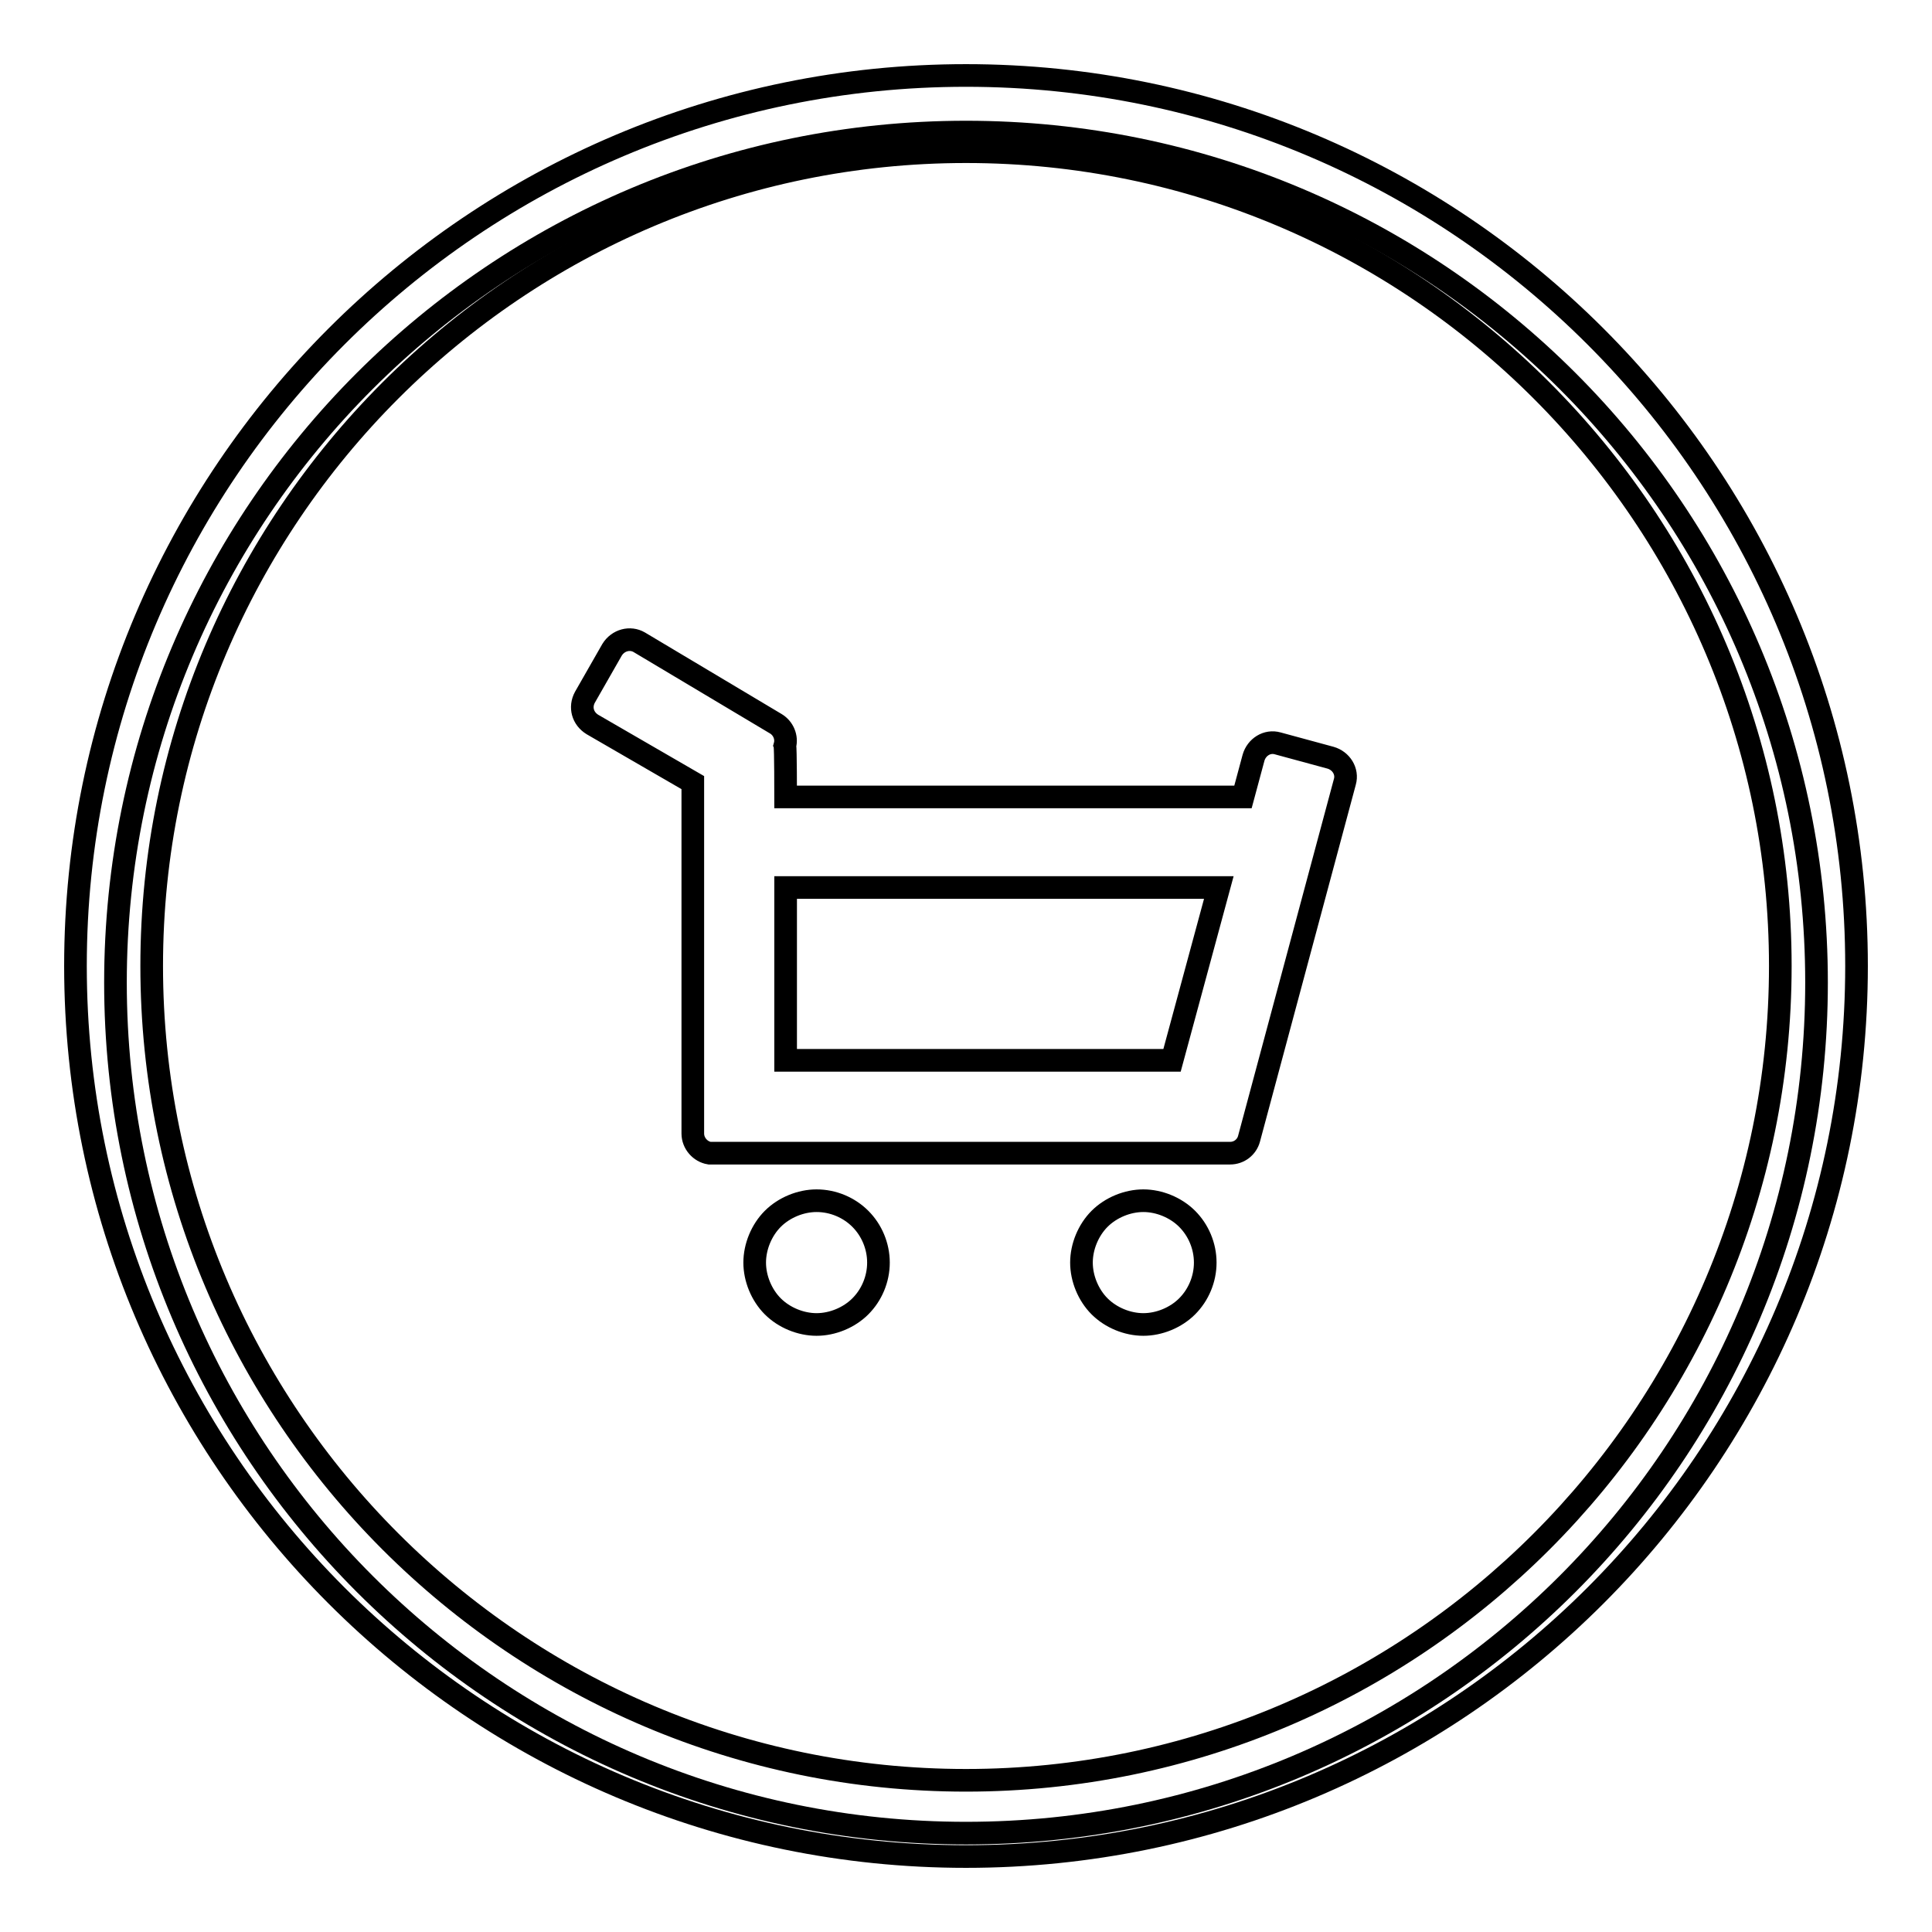 <?xml version="1.0" encoding="utf-8"?>
<!-- Svg Vector Icons : http://www.onlinewebfonts.com/icon -->
<!DOCTYPE svg PUBLIC "-//W3C//DTD SVG 1.1//EN" "http://www.w3.org/Graphics/SVG/1.1/DTD/svg11.dtd">
<svg version="1.1" xmlns="http://www.w3.org/2000/svg" xmlns:xlink="http://www.w3.org/1999/xlink" x="0px" y="0px" viewBox="0 0 256 256" enable-background="new 0 0 256 256" xml:space="preserve">
<g><g><path stroke-width="3" fill-opacity="0" stroke="#000000"  d="M240.7,130.2c0,62.3-50.5,112.7-112.7,112.7c-62.2,0-112.7-50.5-112.7-112.7C15.3,67.9,65.8,17.5,128,17.5C190.3,17.5,240.7,67.9,240.7,130.2z"/><path stroke-width="3" fill-opacity="0" stroke="#000000"  d="M128,246c-65.1,0-118-52.9-118-118C10,62.9,62.9,10,128,10c65.1,0,118,52.9,118,118C246,193.1,193.1,246,128,246L128,246z M128,20.1C68.5,20.1,20.1,68.5,20.1,128S68.5,235.9,128,235.9S235.9,187.5,235.9,128S187.5,20.1,128,20.1L128,20.1z"/><path stroke-width="3" fill-opacity="0" stroke="#000000"  d="M159.7,167.3c0,2.2-0.9,4.3-2.4,5.8c-1.5,1.5-3.7,2.4-5.8,2.4s-4.3-0.9-5.8-2.4s-2.4-3.7-2.4-5.8c0-2.1,0.9-4.3,2.4-5.8c1.5-1.5,3.7-2.4,5.8-2.4c2.1,0,4.3,0.9,5.8,2.4C158.8,163,159.7,165.1,159.7,167.3L159.7,167.3z M116.4,167.3c0,2.2-0.9,4.3-2.4,5.8c-1.5,1.5-3.7,2.4-5.8,2.4c-2.1,0-4.3-0.9-5.8-2.4c-1.5-1.5-2.4-3.7-2.4-5.8c0-2.1,0.9-4.3,2.4-5.8c1.5-1.5,3.7-2.4,5.8-2.4c2.2,0,4.3,0.9,5.8,2.4C115.5,163,116.4,165.1,116.4,167.3L116.4,167.3z M77.5,92.4c-0.7,1.3-0.3,2.8,1,3.6l13.3,7.7v46.5c0,1.3,1,2.4,2.2,2.6c0.1,0,68.9,0,69,0c1.2,0,2.2-0.8,2.5-1.9l12.7-47.3c0.4-1.4-0.5-2.8-1.9-3.2l-7-1.9c-1.4-0.4-2.8,0.5-3.2,1.9l-1.4,5.2h-60.6c0,0,0-6.6-0.1-6.8c0.3-1.1-0.2-2.3-1.2-2.9L84.7,85.1c-1.2-0.7-2.8-0.3-3.6,1L77.5,92.4L77.5,92.4z M104.2,117.6h57.3l-6.2,22.9h-51.2V117.6L104.2,117.6z"/></g></g>
</svg>